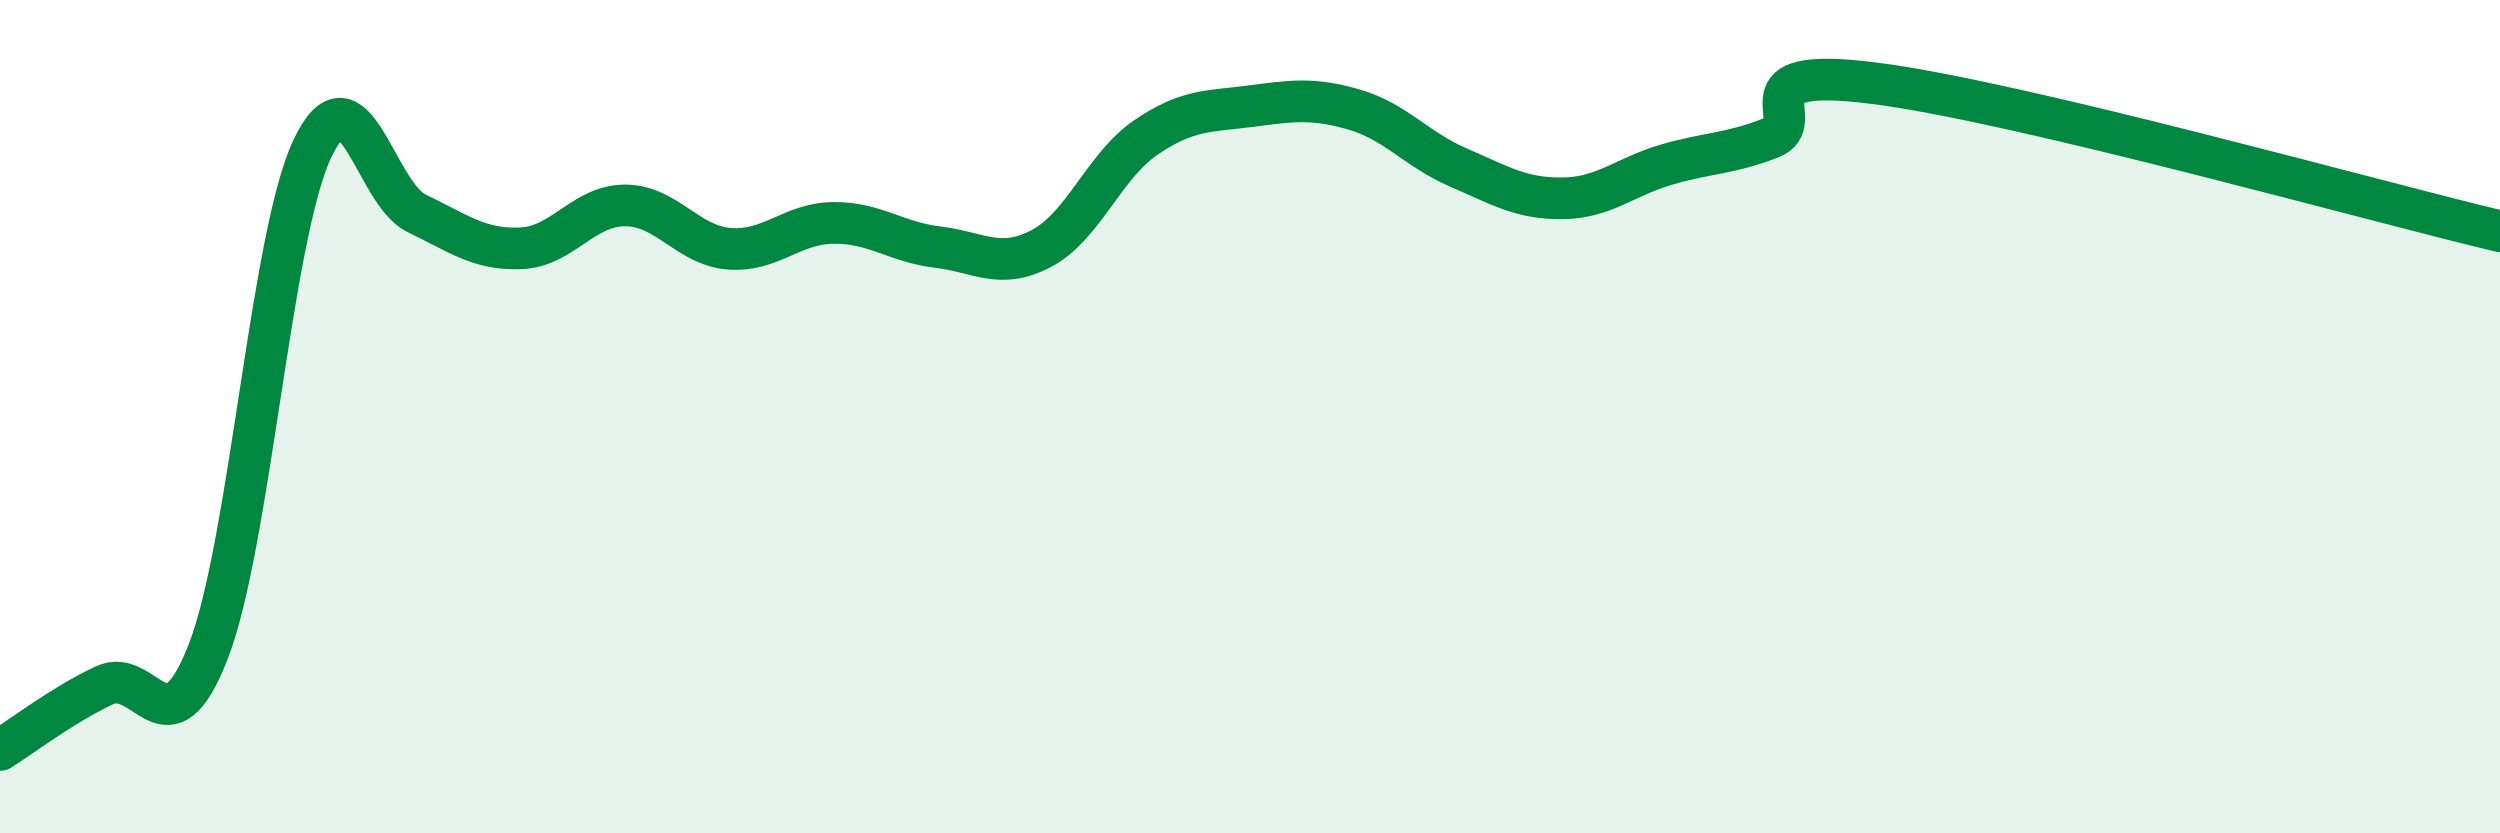 
    <svg width="60" height="20" viewBox="0 0 60 20" xmlns="http://www.w3.org/2000/svg">
      <path
        d="M 0,18 C 0.5,17.69 1.5,16.92 2.5,16.45 C 3.5,15.98 4,18.21 5,15.63 C 6,13.05 6.5,5.66 7.5,3.56 C 8.5,1.46 9,4.64 10,5.12 C 11,5.6 11.5,6 12.5,5.96 C 13.5,5.92 14,4.93 15,4.93 C 16,4.93 16.5,5.89 17.5,5.97 C 18.5,6.05 19,5.36 20,5.35 C 21,5.34 21.5,5.81 22.5,5.93 C 23.5,6.05 24,6.49 25,5.96 C 26,5.43 26.5,3.98 27.5,3.3 C 28.5,2.62 29,2.68 30,2.55 C 31,2.42 31.5,2.34 32.5,2.63 C 33.5,2.92 34,3.59 35,4.02 C 36,4.45 36.5,4.77 37.5,4.76 C 38.5,4.75 39,4.24 40,3.95 C 41,3.66 41.5,3.7 42.5,3.31 C 43.5,2.92 41.5,1.55 45,2 C 48.5,2.45 57,4.84 60,5.55L60 20L0 20Z"
        fill="#008740"
        opacity="0.1"
        stroke-linecap="round"
        stroke-linejoin="round"
      />
      <path
        d="M 0,18 C 0.5,17.69 1.5,16.92 2.5,16.45 C 3.5,15.98 4,18.21 5,15.63 C 6,13.05 6.5,5.66 7.5,3.56 C 8.5,1.46 9,4.64 10,5.12 C 11,5.6 11.5,6 12.5,5.96 C 13.5,5.92 14,4.93 15,4.93 C 16,4.93 16.5,5.89 17.5,5.97 C 18.5,6.05 19,5.36 20,5.35 C 21,5.34 21.5,5.81 22.5,5.93 C 23.5,6.05 24,6.49 25,5.96 C 26,5.43 26.5,3.98 27.5,3.3 C 28.5,2.62 29,2.68 30,2.55 C 31,2.42 31.5,2.34 32.5,2.63 C 33.5,2.92 34,3.59 35,4.02 C 36,4.45 36.5,4.77 37.5,4.76 C 38.5,4.75 39,4.24 40,3.95 C 41,3.66 41.5,3.7 42.5,3.31 C 43.5,2.92 41.5,1.55 45,2 C 48.5,2.45 57,4.84 60,5.55"
        stroke="#008740"
        stroke-width="1"
        fill="none"
        stroke-linecap="round"
        stroke-linejoin="round"
      />
    </svg>
  